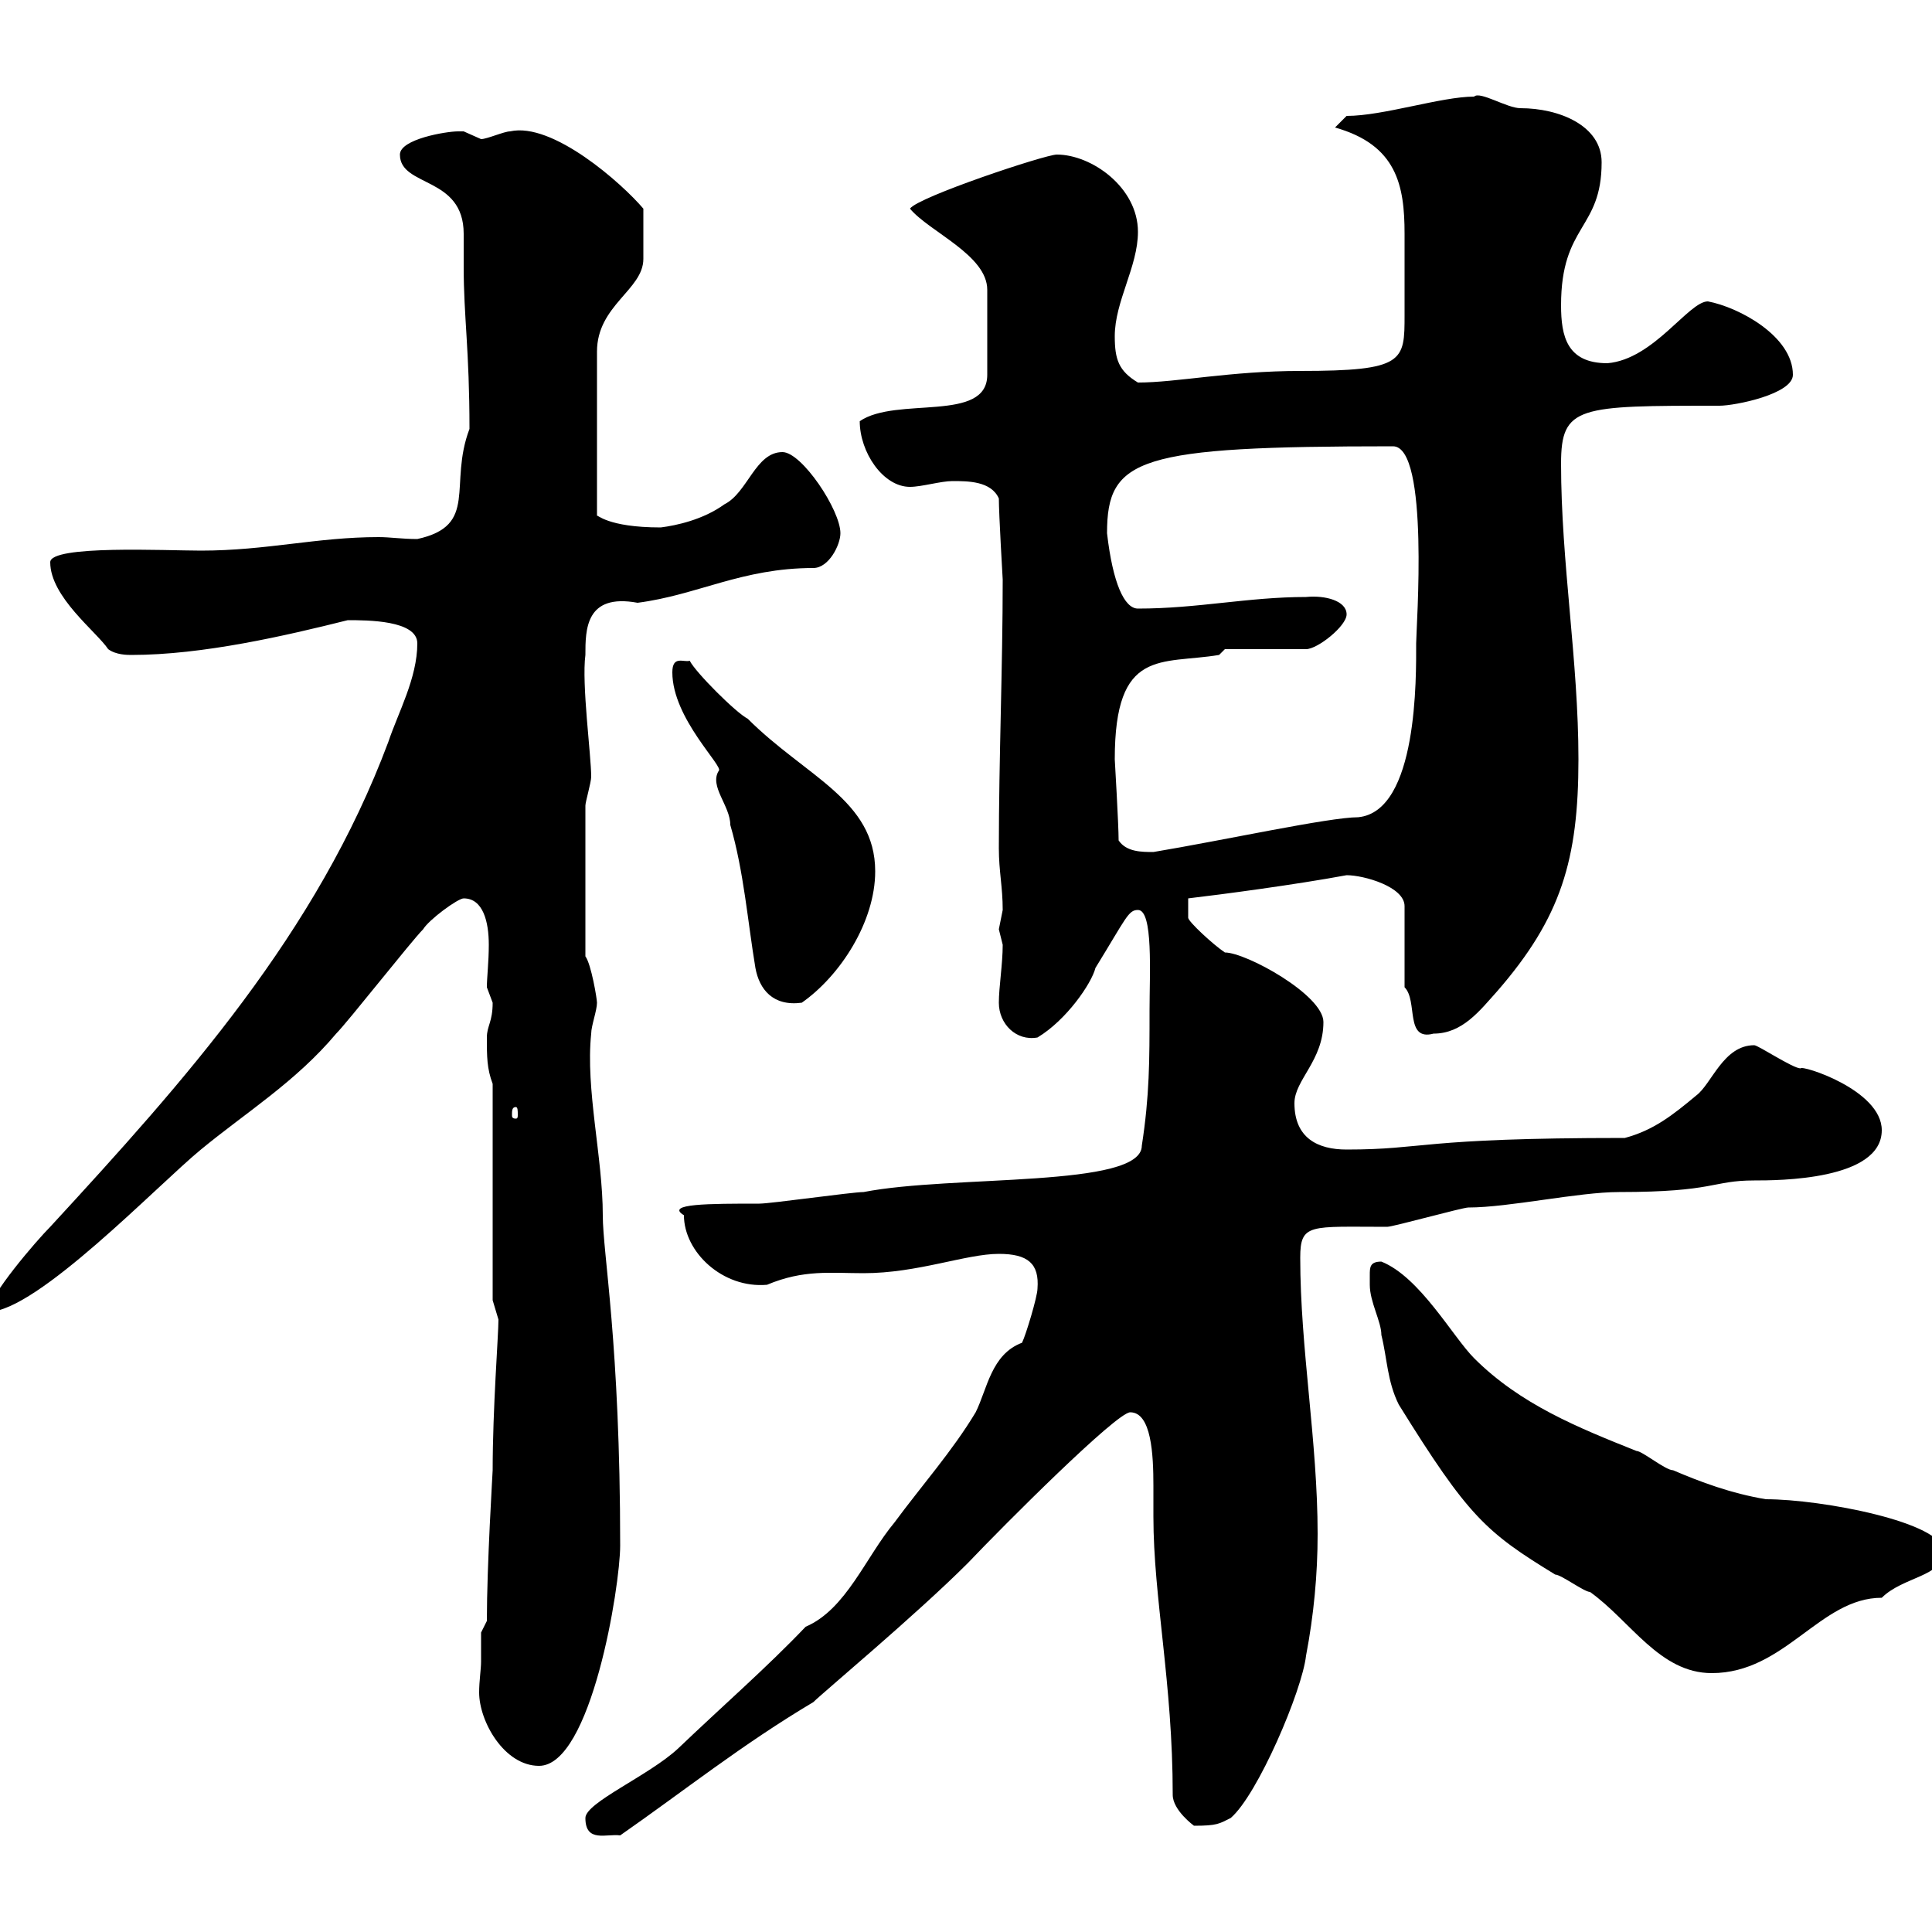 <svg xmlns="http://www.w3.org/2000/svg" xmlns:xlink="http://www.w3.org/1999/xlink" width="300" height="300"><path d="M90.90 282.30C90.90 286.20 94.20 284.70 96.30 285C106.20 278.10 115.20 270.90 126.30 264.30C127.80 262.80 142.20 250.80 150.30 242.70C156 236.70 173.40 219.30 175.50 219.30C178.80 219.30 179.10 225.90 179.10 230.70C179.10 233.10 179.10 234.90 179.10 235.50C179.10 248.10 182.10 261.30 182.10 278.70C182.10 281.10 185.40 283.50 185.40 283.50C189 283.50 189.30 283.20 191.10 282.30C195.30 278.70 202.20 262.50 202.80 257.10C204 250.80 204.60 244.50 204.60 238.20C204.60 223.80 201.90 209.40 201.90 195.30C201.90 189.90 203.40 190.50 215.40 190.50C216.30 190.50 227.10 187.50 228 187.50C234.30 187.50 245.10 185.10 251.40 185.10C266.40 185.10 265.80 183.30 272.40 183.30C276 183.30 292.20 183.30 292.20 175.50C292.20 169.20 279.60 165.30 279.60 165.90C278.40 165.90 273 162.30 272.40 162.30C267.60 162.30 265.80 168.30 263.40 170.10C259.80 173.10 256.80 175.50 252.30 176.70C220.20 176.70 221.40 178.50 209.10 178.50C204.60 178.50 201 176.70 201 171.30C201 167.70 205.50 164.70 205.50 158.70C205.50 154.50 193.50 147.90 190.20 147.90C188.40 146.70 184.50 143.10 184.50 142.50L184.50 139.50C189.60 138.90 201 137.40 209.10 135.90C211.80 135.90 218.10 137.70 218.10 140.70L218.10 153.30C220.20 155.40 218.10 161.70 222.60 160.50C227.10 160.50 229.80 156.90 232.50 153.90C242.40 142.50 245.10 133.50 245.10 117.90C245.10 102.60 242.40 87.30 242.40 72C242.40 63 245.10 63 267 63C269.40 63 278.40 61.20 278.40 58.20C278.40 52.20 270 47.70 265.20 46.80C262.20 46.80 256.80 55.80 249.60 56.40C243.30 56.40 242.40 52.20 242.40 47.40C242.40 34.80 248.70 35.70 248.70 25.20C248.70 19.50 242.10 16.80 236.10 16.80C234 16.80 229.80 14.10 228.90 15C223.80 15 214.80 18 209.10 18L207.30 19.80C216.90 22.50 218.10 28.80 218.10 36.30C218.10 38.40 218.10 40.50 218.10 43.20C218.10 44.70 218.10 46.80 218.10 48.90C218.10 56.10 218.10 57.60 201.90 57.60C191.10 57.60 182.70 59.40 176.70 59.40C173.70 57.60 173.10 55.80 173.10 52.20C173.10 46.80 176.70 41.40 176.70 36C176.70 29.10 169.50 24 164.10 24C162.30 24 142.50 30.60 141.30 32.40C144.30 36 153.30 39.60 153.30 45L153.30 58.20C153.30 65.70 139.20 61.50 133.50 65.40C133.50 70.20 137.10 75.60 141.30 75.60C143.10 75.60 146.10 74.70 147.90 74.70C150.30 74.70 153.90 74.70 155.10 77.40C155.10 79.80 155.70 90 155.70 90C155.70 103.50 155.10 117.90 155.10 131.70C155.10 135.30 155.70 137.70 155.70 141.30C155.70 141.30 155.10 144.30 155.10 144.30C155.10 144.30 155.70 146.70 155.70 146.70C155.70 149.70 155.10 153.30 155.10 155.70C155.10 159 157.80 161.70 161.10 161.10C165.60 158.40 169.50 152.70 170.10 150.30C174.90 142.50 175.20 141.30 176.70 141.30C179.10 141.30 178.50 151.20 178.50 156.90C178.50 164.70 178.50 170.10 177.30 177.90C177.30 184.50 147.90 182.40 134.10 185.10C132.30 185.10 119.70 186.90 117.90 186.90C110.10 186.90 103.20 186.90 106.20 188.70C106.20 194.40 112.20 200.10 119.10 199.50C124.80 197.10 129 197.70 134.10 197.70C142.50 197.70 150 194.70 155.10 194.70C159.60 194.70 161.40 196.20 161.10 200.10C161.10 201.30 159.30 207.30 158.70 208.50C153.90 210.30 153.30 215.70 151.50 219.30C147.90 225.30 143.10 230.70 138.90 236.40C134.40 241.80 131.40 249.90 125.10 252.60C119.10 258.90 112.20 264.90 105.30 271.50C100.80 275.70 90.90 279.90 90.90 282.30ZM74.70 258C74.70 259.20 74.40 261 74.40 262.80C74.40 267.30 78.30 274.20 83.70 274.20C91.80 274.20 96.30 246.30 96.30 240C96.30 208.50 93.60 194.70 93.60 188.70C93.60 179.70 90.90 169.20 91.80 160.50C91.80 159.30 92.70 156.90 92.70 155.70C92.70 155.10 91.80 149.70 90.90 148.50L90.90 125.10C90.90 124.50 91.80 121.50 91.80 120.60C91.80 117.30 90.30 106.20 90.90 101.70C90.90 97.80 90.90 92.10 99 93.60C108.30 92.40 115.20 88.20 126.30 88.20C128.70 88.20 130.50 84.60 130.50 82.80C130.50 79.20 124.50 70.20 121.50 70.20C117.30 70.20 116.10 76.50 112.50 78.30C109.20 80.70 105 81.60 102.60 81.90C94.20 81.90 92.70 79.80 92.70 80.10L92.70 54.60C92.70 47.40 99.90 45 99.90 40.20C99.90 39.60 99.90 35.70 99.90 32.40C96.60 28.50 85.80 18.90 79.20 20.40C78.30 20.40 75.60 21.60 74.70 21.60C74.70 21.60 72 20.40 72 20.40C72 20.40 71.10 20.40 71.10 20.40C69.30 20.40 62.10 21.60 62.10 24C62.10 29.10 72 27.30 72 36.30C72 38.10 72 39.90 72 41.40C72 49.20 72.90 54.30 72.90 66.60C69.60 75.30 74.40 81.60 64.80 83.70C62.40 83.70 60.60 83.40 58.80 83.40C49.20 83.40 41.40 85.50 31.20 85.50C25.80 85.50 7.80 84.60 7.80 87.30C7.80 92.70 15 98.10 16.80 100.80C18 101.70 19.80 101.70 20.40 101.70C31.50 101.70 44.40 98.70 54 96.30C57 96.30 64.80 96.30 64.80 99.90C64.80 105.30 61.80 110.70 60.30 115.20C49.20 144.90 28.80 167.70 7.80 190.50C5.70 192.60-1.80 201.30-1.80 203.70C5.70 203.70 24.60 183.90 31.20 178.50C38.10 172.80 45.90 168 52.20 160.50C54 158.70 63.90 146.10 65.70 144.30C66.60 142.80 71.10 139.50 72 139.50C75 139.50 75.90 143.10 75.90 146.70C75.90 149.40 75.60 151.80 75.60 153.30C75.60 153.30 76.50 155.70 76.50 155.70C76.50 158.70 75.60 159.30 75.60 161.10C75.60 164.10 75.60 165.90 76.50 168.30L76.50 201.90C76.50 201.90 77.40 204.90 77.40 204.90C77.40 207.30 76.50 218.70 76.50 228.30C76.50 228.60 75.60 243 75.60 251.70L74.70 253.50C74.70 253.50 74.70 257.10 74.70 258ZM212.70 199.50C212.70 202.20 214.50 205.20 214.50 207.30C215.40 210.90 215.40 214.50 217.20 218.10C228 235.50 230.70 237.90 241.50 244.50C242.40 244.50 246 247.20 246.90 247.20C253.20 251.70 257.70 259.80 265.80 259.80C277.20 259.80 282.60 248.10 292.20 248.10C295.50 244.80 301.80 244.80 301.80 240.90C301.80 236.40 282.90 232.80 274.20 232.80C268.80 231.90 264 230.10 259.80 228.30C258.60 228.30 255 225.30 254.10 225.30C245.10 221.70 236.10 218.10 228.90 210.90C225.60 207.60 220.50 198.30 214.50 195.90C212.70 195.90 212.70 196.80 212.70 198C212.70 198.30 212.70 198.90 212.70 199.50ZM80.10 171.90C80.40 171.90 80.40 172.50 80.40 173.10C80.40 173.40 80.40 173.70 80.10 173.70C79.50 173.70 79.50 173.40 79.50 173.10C79.50 172.50 79.50 171.90 80.10 171.90ZM117.30 150.30C117.90 153.60 120 156.30 124.50 155.70C130.50 151.50 135.90 143.10 135.90 135.30C135.90 124.20 125.10 120.60 116.10 111.60C114.30 110.70 108 104.40 107.10 102.60C106.20 102.90 104.40 101.70 104.40 104.40C104.40 111.60 112.50 119.10 111.60 119.70C110.10 122.10 113.40 125.10 113.40 128.10C115.50 135.30 116.10 143.10 117.30 150.30ZM173.70 130.50C173.70 128.10 173.10 117.90 173.10 117.90C173.10 100.50 180.30 103.20 189.30 101.70L190.20 100.80L202.80 100.80C204.60 100.80 209.10 97.20 209.10 95.40C209.10 93.30 205.80 92.40 202.80 92.70C193.80 92.70 186 94.50 176.70 94.50C174.60 94.50 172.80 90.60 171.90 82.80C171.90 71.10 176.70 69.30 216.30 69.30C222 69.30 219.90 97.50 219.90 99.90C219.90 105 220.20 126 210.90 126.90C206.40 126.90 189.90 130.50 179.10 132.30C177.30 132.30 174.90 132.30 173.70 130.50Z"/></svg>